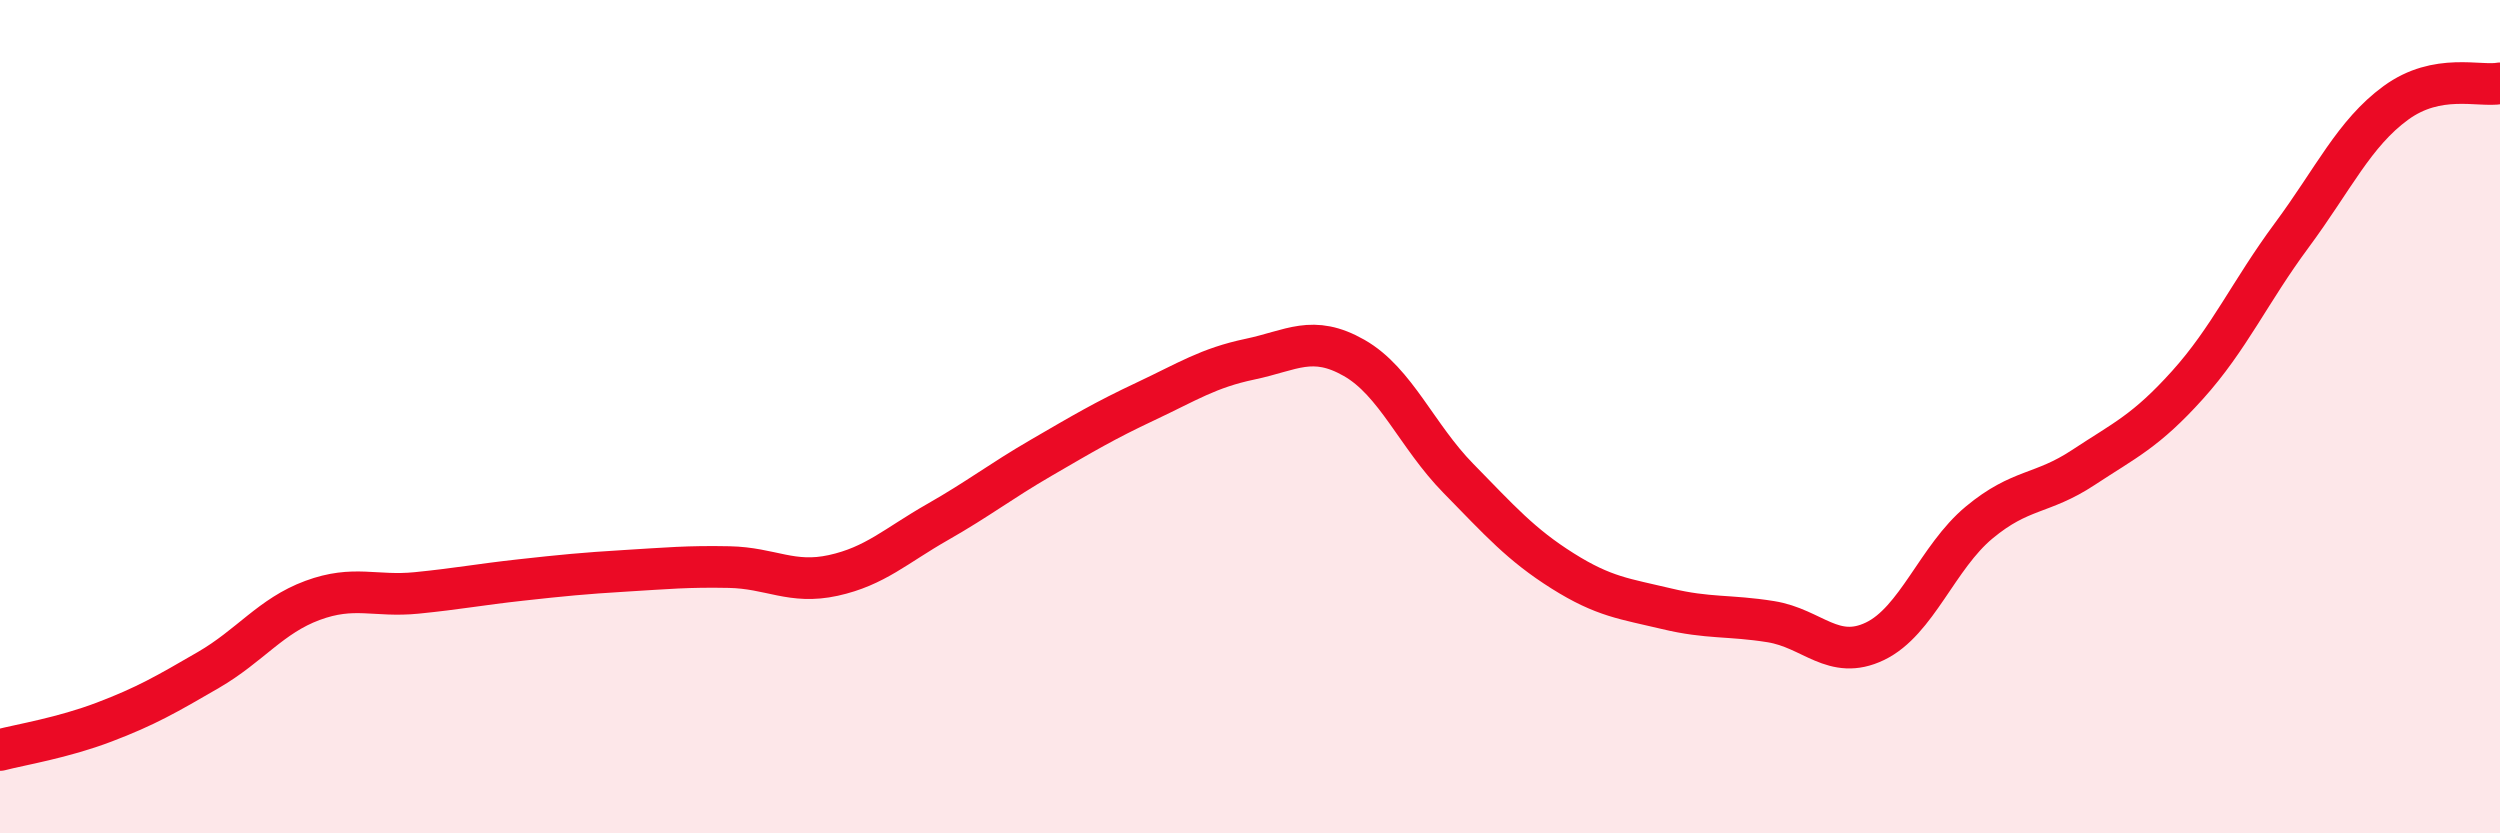 
    <svg width="60" height="20" viewBox="0 0 60 20" xmlns="http://www.w3.org/2000/svg">
      <path
        d="M 0,18 C 0.5,17.87 1.5,17.71 2.5,17.33 C 3.5,16.95 4,16.66 5,16.08 C 6,15.5 6.5,14.78 7.5,14.41 C 8.5,14.04 9,14.33 10,14.23 C 11,14.13 11.5,14.03 12.5,13.92 C 13.5,13.81 14,13.76 15,13.7 C 16,13.64 16.5,13.59 17.5,13.61 C 18.5,13.63 19,14.03 20,13.81 C 21,13.59 21.5,13.1 22.5,12.53 C 23.5,11.96 24,11.56 25,10.98 C 26,10.4 26.5,10.1 27.5,9.63 C 28.5,9.16 29,8.83 30,8.62 C 31,8.41 31.5,8.02 32.5,8.59 C 33.5,9.16 34,10.46 35,11.48 C 36,12.5 36.5,13.07 37.5,13.7 C 38.5,14.33 39,14.37 40,14.61 C 41,14.85 41.5,14.76 42.5,14.92 C 43.5,15.08 44,15.87 45,15.39 C 46,14.91 46.5,13.37 47.5,12.54 C 48.5,11.71 49,11.88 50,11.22 C 51,10.56 51.5,10.35 52.5,9.24 C 53.5,8.13 54,7 55,5.65 C 56,4.3 56.5,3.2 57.5,2.47 C 58.5,1.74 59.5,2.09 60,2L60 20L0 20Z"
        fill="#EB0A25"
        opacity="0.1"
        stroke-linecap="round"
        stroke-linejoin="round"
      />
      <path
        d="M 0,18 C 0.5,17.87 1.5,17.71 2.5,17.33 C 3.5,16.95 4,16.66 5,16.08 C 6,15.5 6.5,14.78 7.5,14.41 C 8.5,14.04 9,14.33 10,14.23 C 11,14.13 11.5,14.03 12.5,13.92 C 13.5,13.81 14,13.76 15,13.7 C 16,13.64 16.5,13.59 17.5,13.61 C 18.5,13.63 19,14.03 20,13.81 C 21,13.59 21.5,13.1 22.5,12.53 C 23.5,11.96 24,11.56 25,10.98 C 26,10.4 26.5,10.1 27.5,9.63 C 28.5,9.16 29,8.83 30,8.62 C 31,8.41 31.5,8.02 32.5,8.59 C 33.5,9.16 34,10.46 35,11.48 C 36,12.5 36.5,13.07 37.5,13.7 C 38.5,14.33 39,14.37 40,14.61 C 41,14.85 41.5,14.76 42.5,14.92 C 43.5,15.08 44,15.87 45,15.39 C 46,14.91 46.5,13.37 47.5,12.54 C 48.5,11.71 49,11.88 50,11.22 C 51,10.56 51.5,10.35 52.5,9.24 C 53.5,8.13 54,7 55,5.65 C 56,4.3 56.5,3.2 57.5,2.47 C 58.5,1.74 59.5,2.09 60,2"
        stroke="#EB0A25"
        stroke-width="1"
        fill="none"
        stroke-linecap="round"
        stroke-linejoin="round"
      />
    </svg>
  